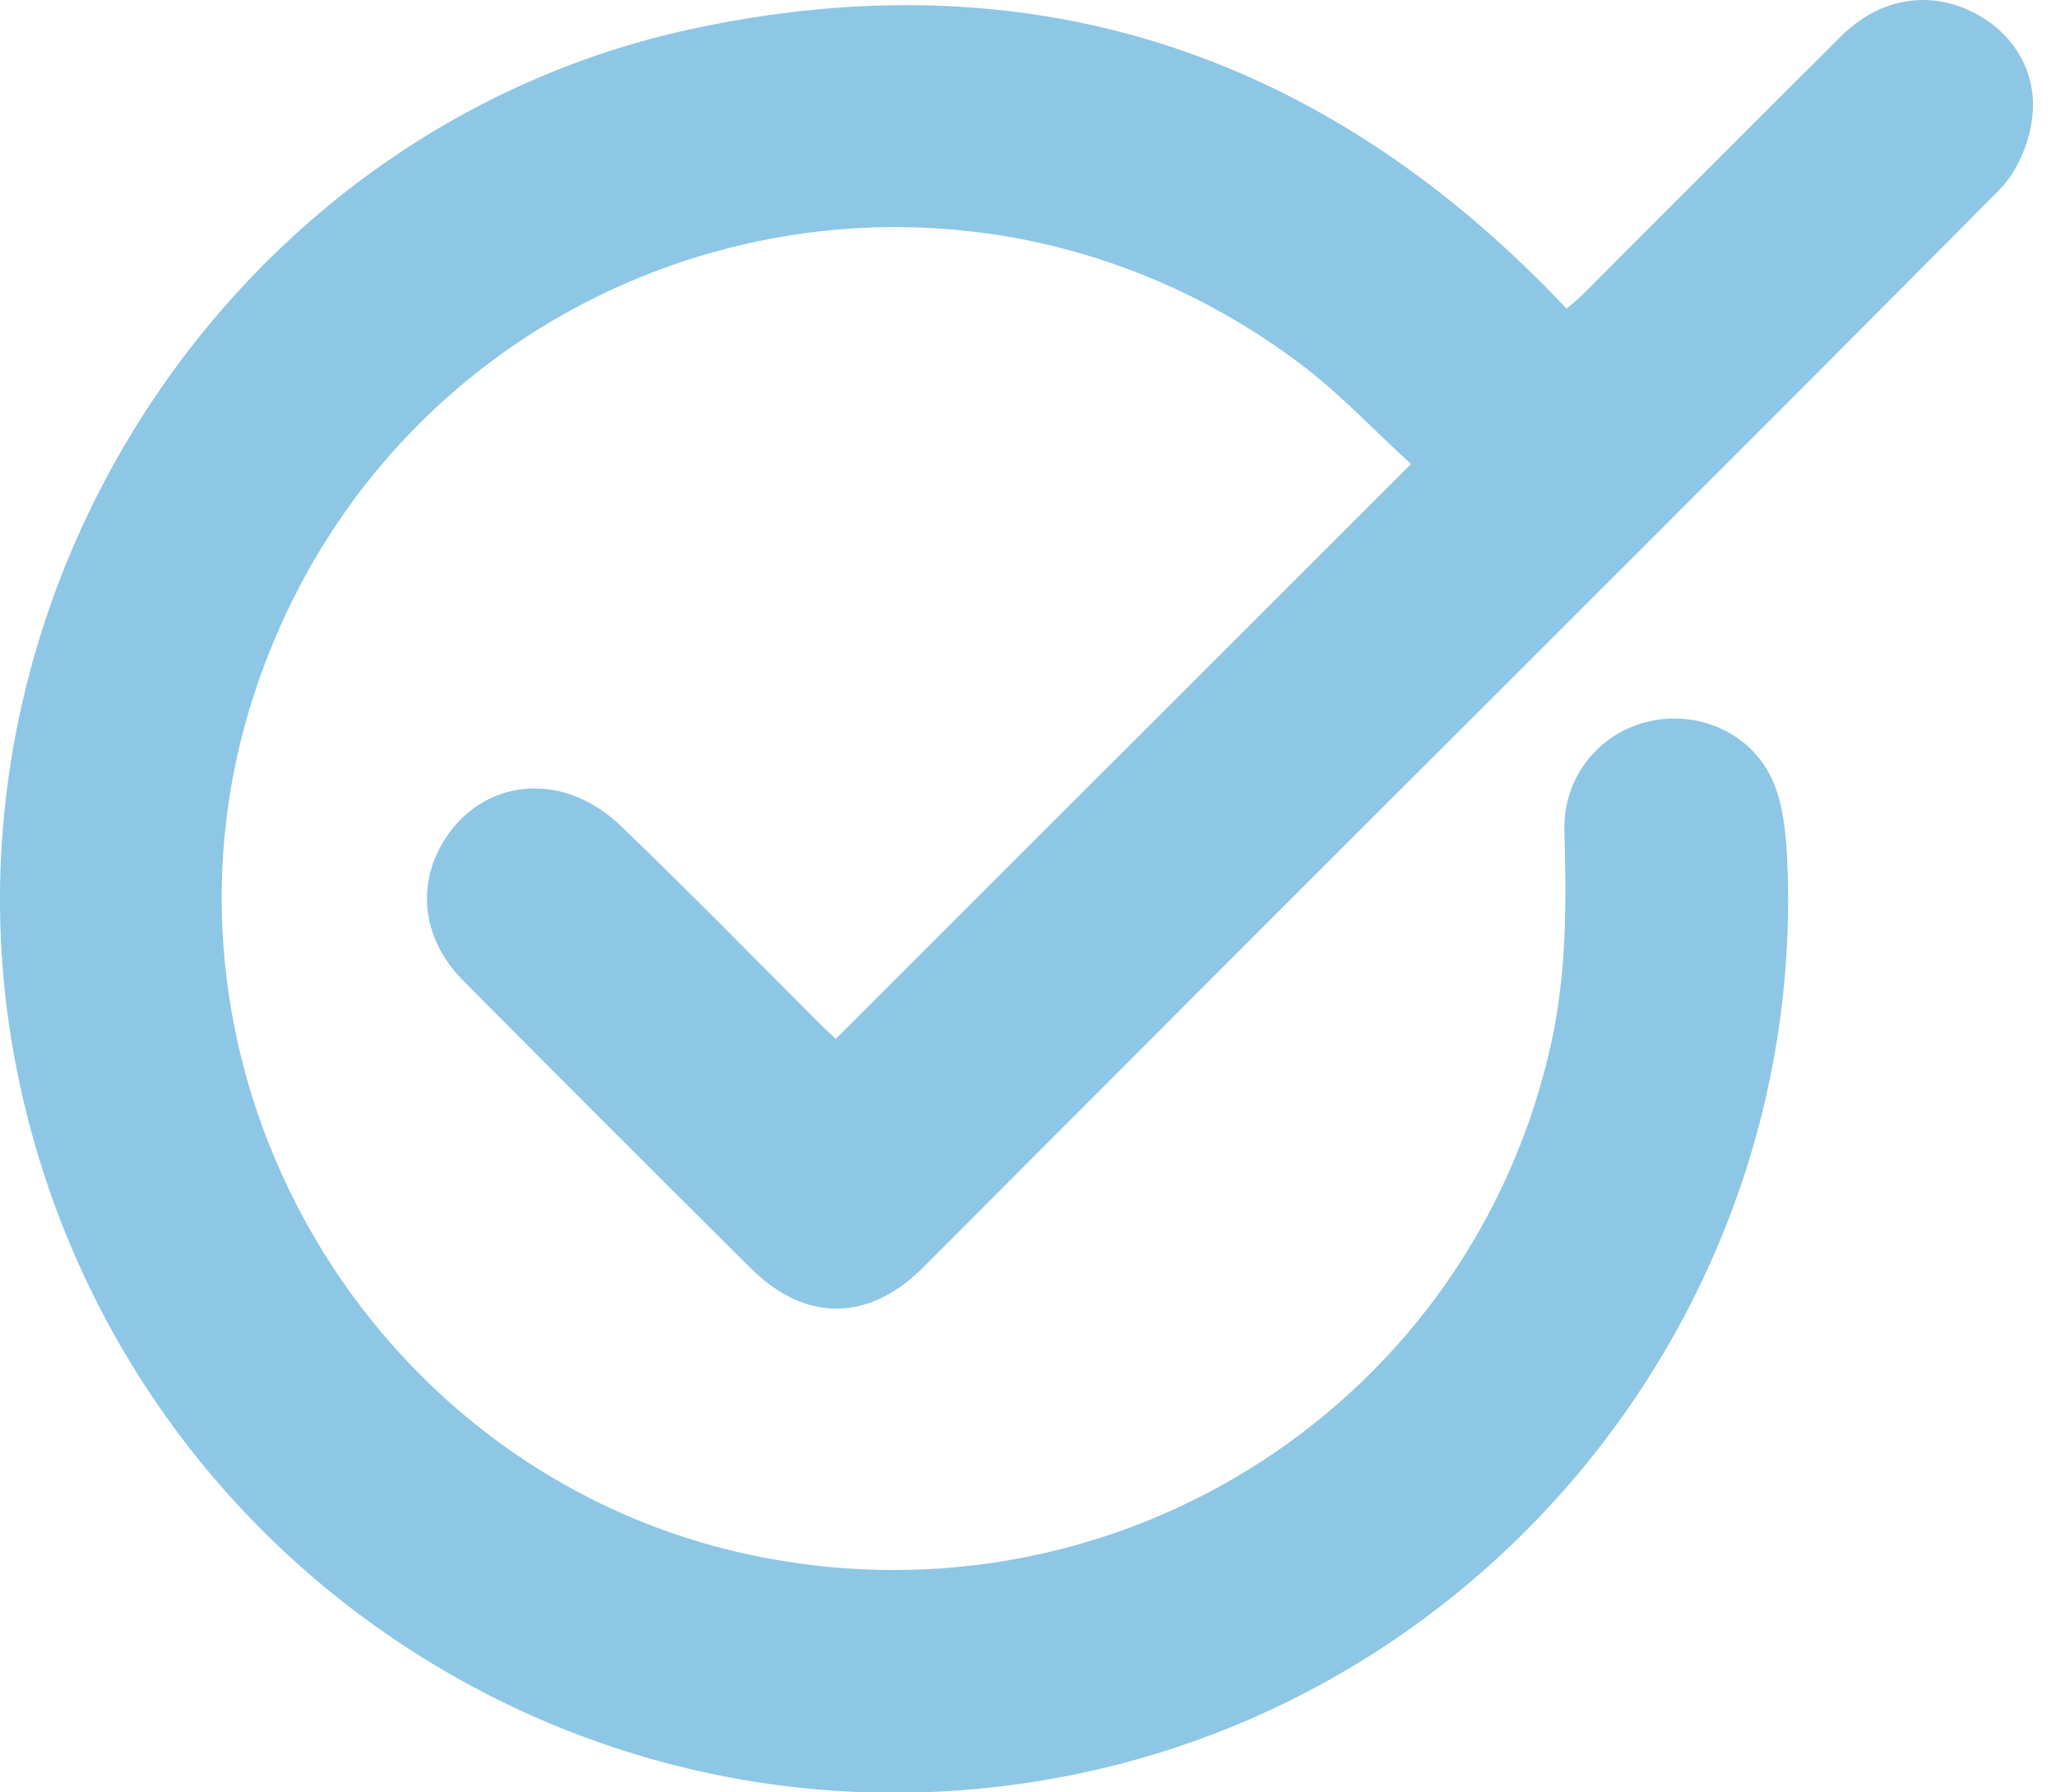 <?xml version="1.0" encoding="UTF-8"?>
<svg xmlns="http://www.w3.org/2000/svg" width="39" height="34" viewBox="0 0 39 34" fill="none">
  <path d="M15.854 19.707C19.472 16.09 23.072 12.493 26.765 8.802C26.07 8.168 25.424 7.475 24.679 6.912C17.636 1.601 7.574 4.775 4.826 13.153C2.476 20.322 7.034 28.088 14.442 29.537C21.305 30.88 27.923 26.573 29.423 19.796C29.719 18.46 29.714 17.113 29.675 15.757C29.646 14.746 30.331 13.897 31.288 13.682C32.252 13.467 33.26 13.926 33.644 14.851C33.823 15.282 33.875 15.786 33.899 16.261C34.303 24.534 28.552 31.959 20.45 33.646C11.175 35.575 2.153 29.581 0.313 20.266C-1.437 11.403 4.329 2.446 13.123 0.549C19.383 -0.8 24.811 0.887 29.325 5.449C29.448 5.574 29.57 5.703 29.716 5.853C29.819 5.765 29.917 5.691 30.003 5.605C31.645 3.965 33.282 2.319 34.927 0.683C35.614 -0 36.51 -0.178 37.321 0.182C38.153 0.551 38.677 1.347 38.544 2.279C38.478 2.74 38.256 3.266 37.933 3.593C33.395 8.17 28.825 12.718 24.266 17.275C22.012 19.529 19.762 21.788 17.509 24.044C16.48 25.075 15.279 25.089 14.241 24.057C12.413 22.241 10.592 20.422 8.778 18.592C8.052 17.86 7.905 16.891 8.352 16.068C8.813 15.216 9.706 14.776 10.677 15.026C11.074 15.13 11.478 15.378 11.777 15.667C13.066 16.907 14.317 18.185 15.582 19.45C15.671 19.539 15.766 19.624 15.852 19.705L15.854 19.707Z" fill="#8DC7E5"></path>
</svg>
